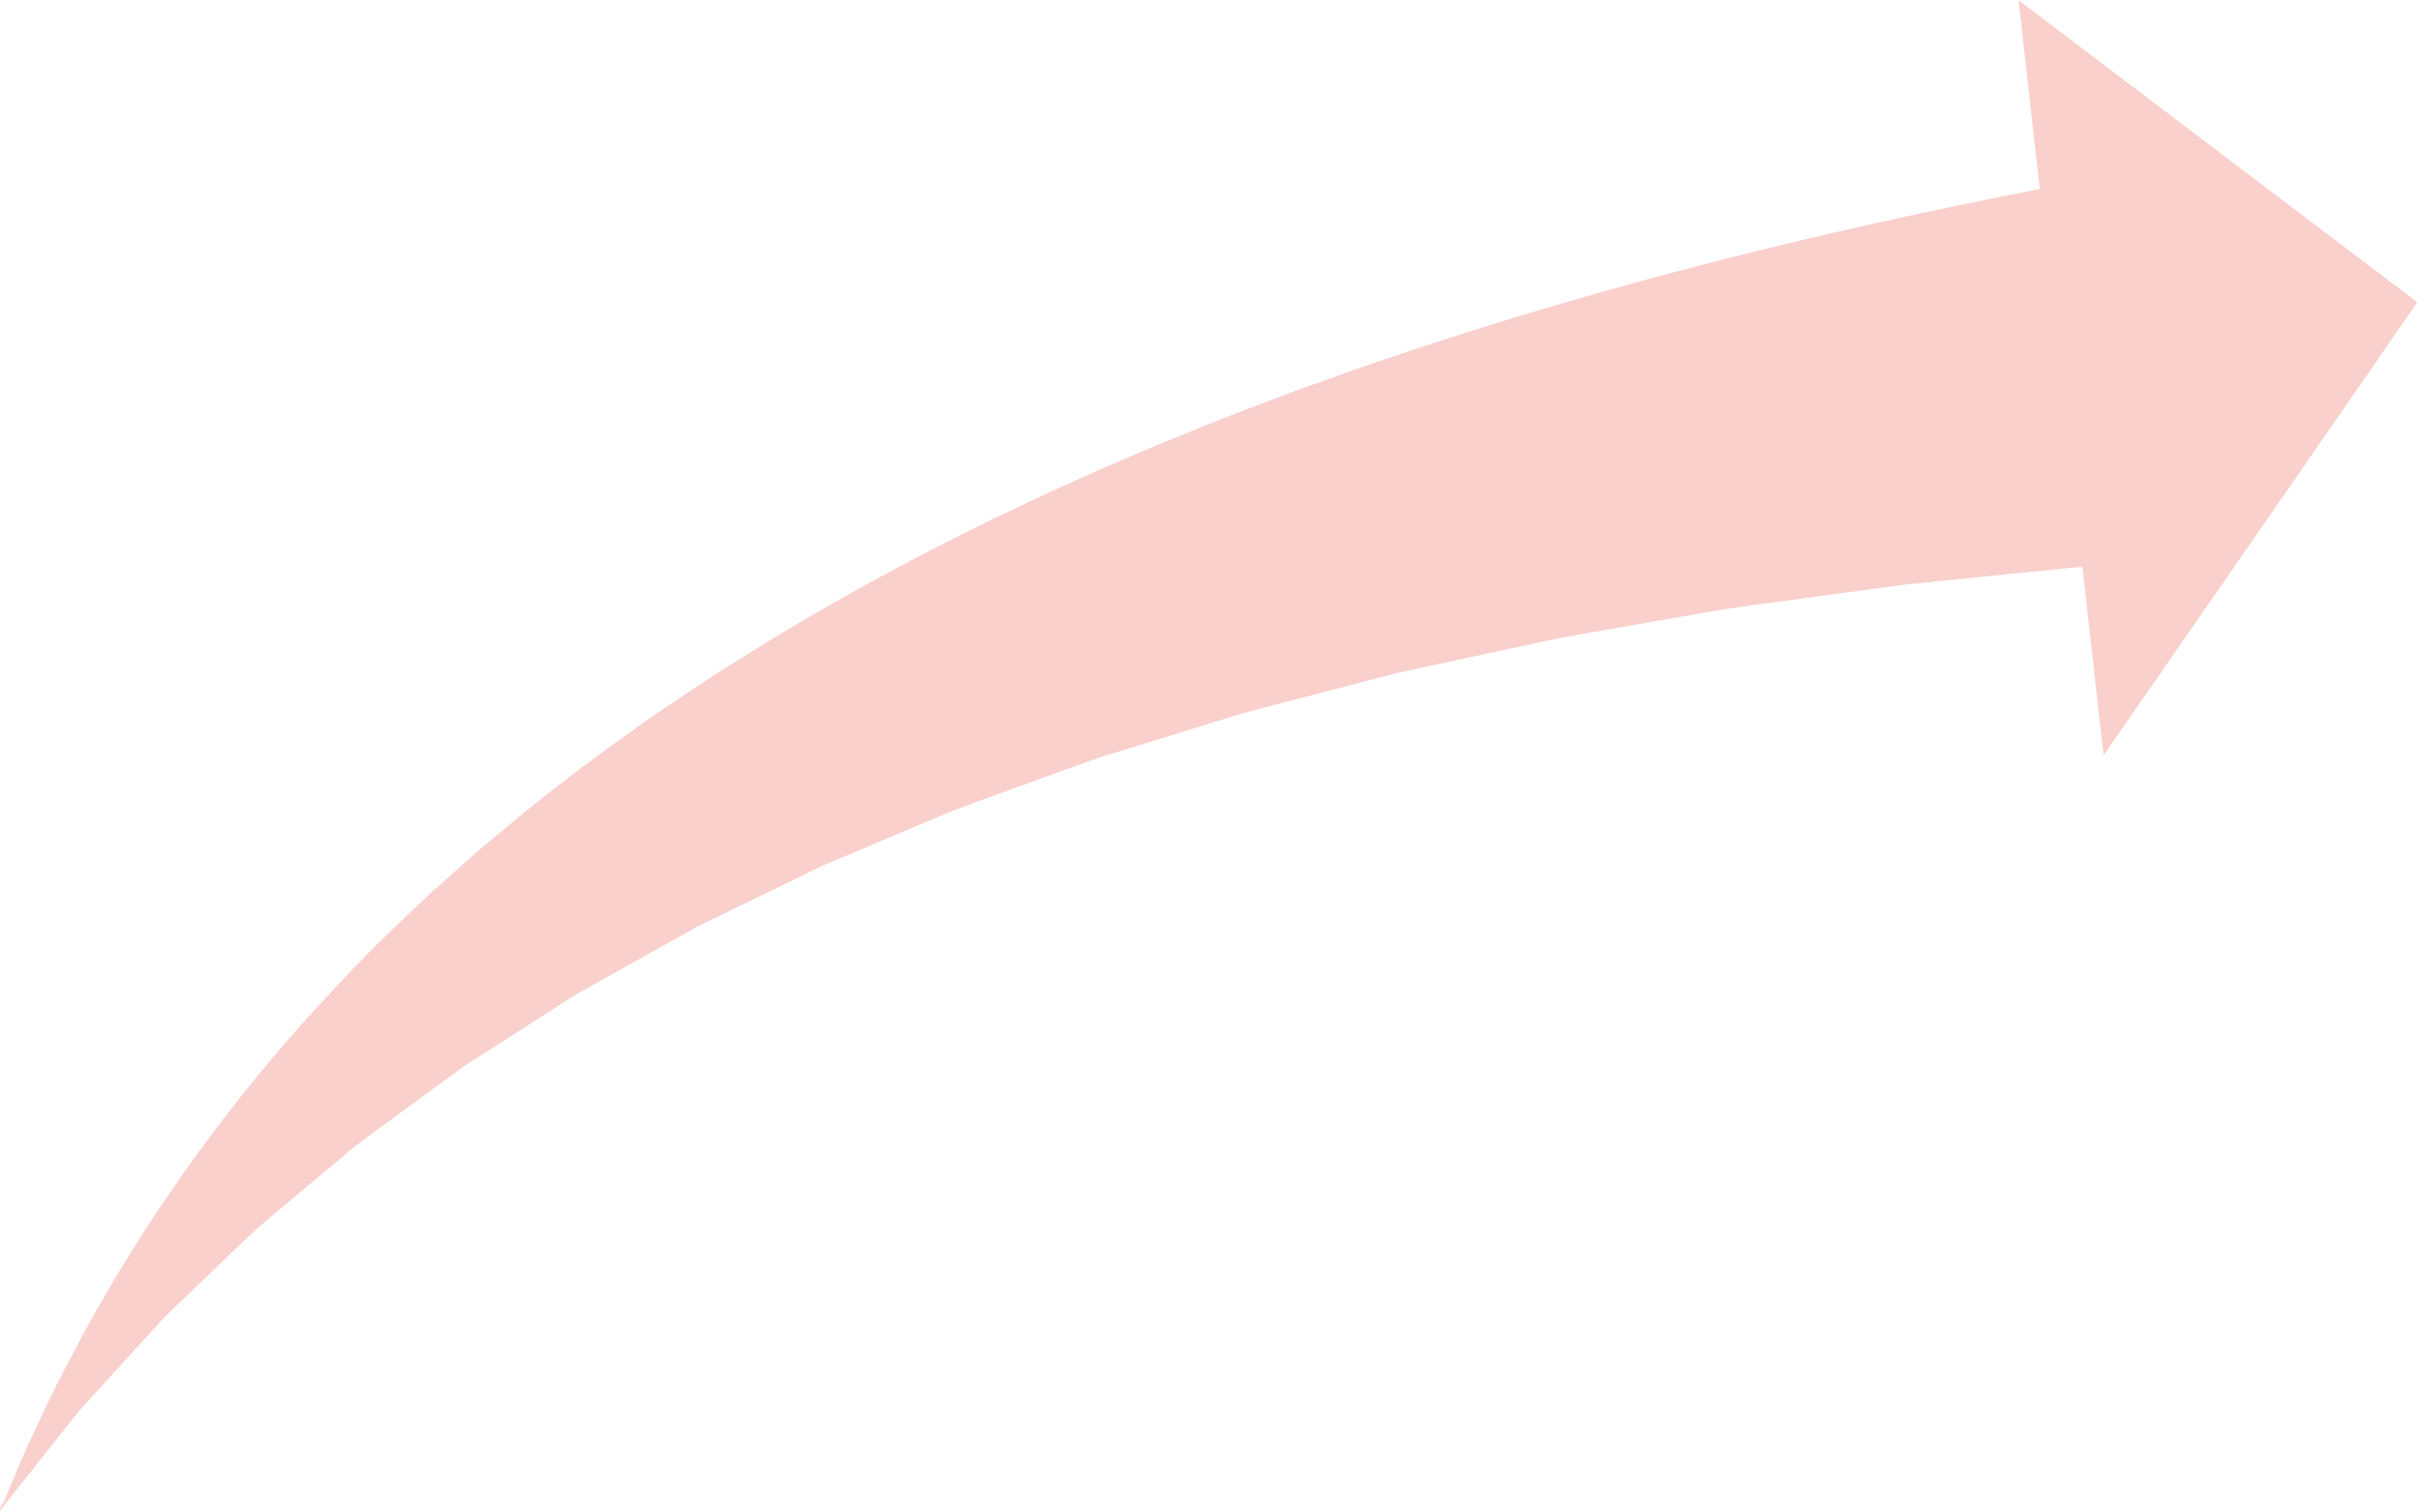 <?xml version="1.0" encoding="UTF-8" ?>
<!DOCTYPE svg PUBLIC "-//W3C//DTD SVG 1.1//EN" "http://www.w3.org/Graphics/SVG/1.1/DTD/svg11.dtd">
<svg width="1406pt" height="879pt" viewBox="0 0 1406 879" version="1.1" xmlns="http://www.w3.org/2000/svg">
<g id="#f9d0ccff">
<path fill="#f9d0cc" opacity="1.00" d=" M 1173.25 0.13 C 1247.71 56.54 1322.17 112.95 1396.64 169.37 C 1399.28 171.63 1402.58 173.34 1404.84 175.92 C 1344.26 263.72 1283.43 351.38 1222.68 439.07 C 1218.56 402.52 1214.44 365.98 1210.32 329.43 C 1175.24 332.88 1140.17 336.55 1105.10 340.12 C 1089.43 342.22 1073.78 344.37 1058.12 346.50 C 1034.08 349.97 1009.91 352.52 986.03 356.99 C 962.86 361.05 939.69 365.11 916.52 369.17 C 903.33 371.28 890.35 374.48 877.28 377.20 C 855.84 381.81 834.40 386.41 812.97 391.05 C 798.96 394.62 784.99 398.33 771.00 401.95 C 749.84 407.68 728.40 412.45 707.54 419.24 C 684.87 426.23 662.21 433.25 639.54 440.23 C 621.81 446.42 604.23 453.00 586.55 459.32 C 572.41 464.60 558.01 469.20 544.21 475.35 C 522.25 484.65 500.25 493.86 478.30 503.20 C 457.88 513.06 437.51 523.06 417.11 532.97 C 411.56 535.75 405.86 538.23 400.50 541.37 C 380.39 552.61 360.30 563.88 340.19 575.12 C 333.74 578.54 327.77 582.76 321.58 586.61 C 304.17 597.81 286.70 608.90 269.32 620.14 C 255.59 630.08 241.98 640.20 228.29 650.20 C 218.58 657.49 208.45 664.24 199.33 672.29 C 182.87 686.10 166.38 699.86 149.94 713.70 C 137.75 725.25 125.69 736.93 113.55 748.55 C 105.83 756.15 97.61 763.27 90.46 771.43 C 76.80 786.41 63.15 801.38 49.48 816.35 C 44.73 821.38 40.68 827.00 36.33 832.37 C 24.21 847.64 12.11 862.94 0.00 878.21 L 0.00 876.63 C 3.31 872.25 4.57 866.71 6.96 861.82 C 14.57 842.90 23.58 824.61 32.33 806.20 C 41.36 789.02 50.02 771.64 60.03 755.00 C 69.57 737.80 80.43 721.39 90.96 704.79 C 101.10 690.32 110.81 675.54 121.60 661.54 C 151.12 621.57 184.10 584.24 219.13 549.02 C 231.62 537.15 243.72 524.85 256.72 513.54 C 265.38 505.91 273.73 497.95 282.68 490.67 C 296.50 479.14 310.20 467.47 324.61 456.67 C 341.57 443.11 359.39 430.68 377.00 417.98 C 393.96 406.64 410.70 394.96 428.12 384.33 C 462.54 362.40 498.13 342.39 534.20 323.32 C 552.04 314.38 569.68 305.00 587.82 296.66 C 621.73 280.37 656.21 265.26 691.10 251.21 C 712.23 242.37 733.78 234.59 755.16 226.36 C 775.17 219.39 795.03 211.98 815.19 205.41 C 936.18 164.83 1060.34 134.19 1185.57 109.89 C 1181.46 73.30 1177.36 36.71 1173.25 0.13 Z" />
</g>
</svg>
